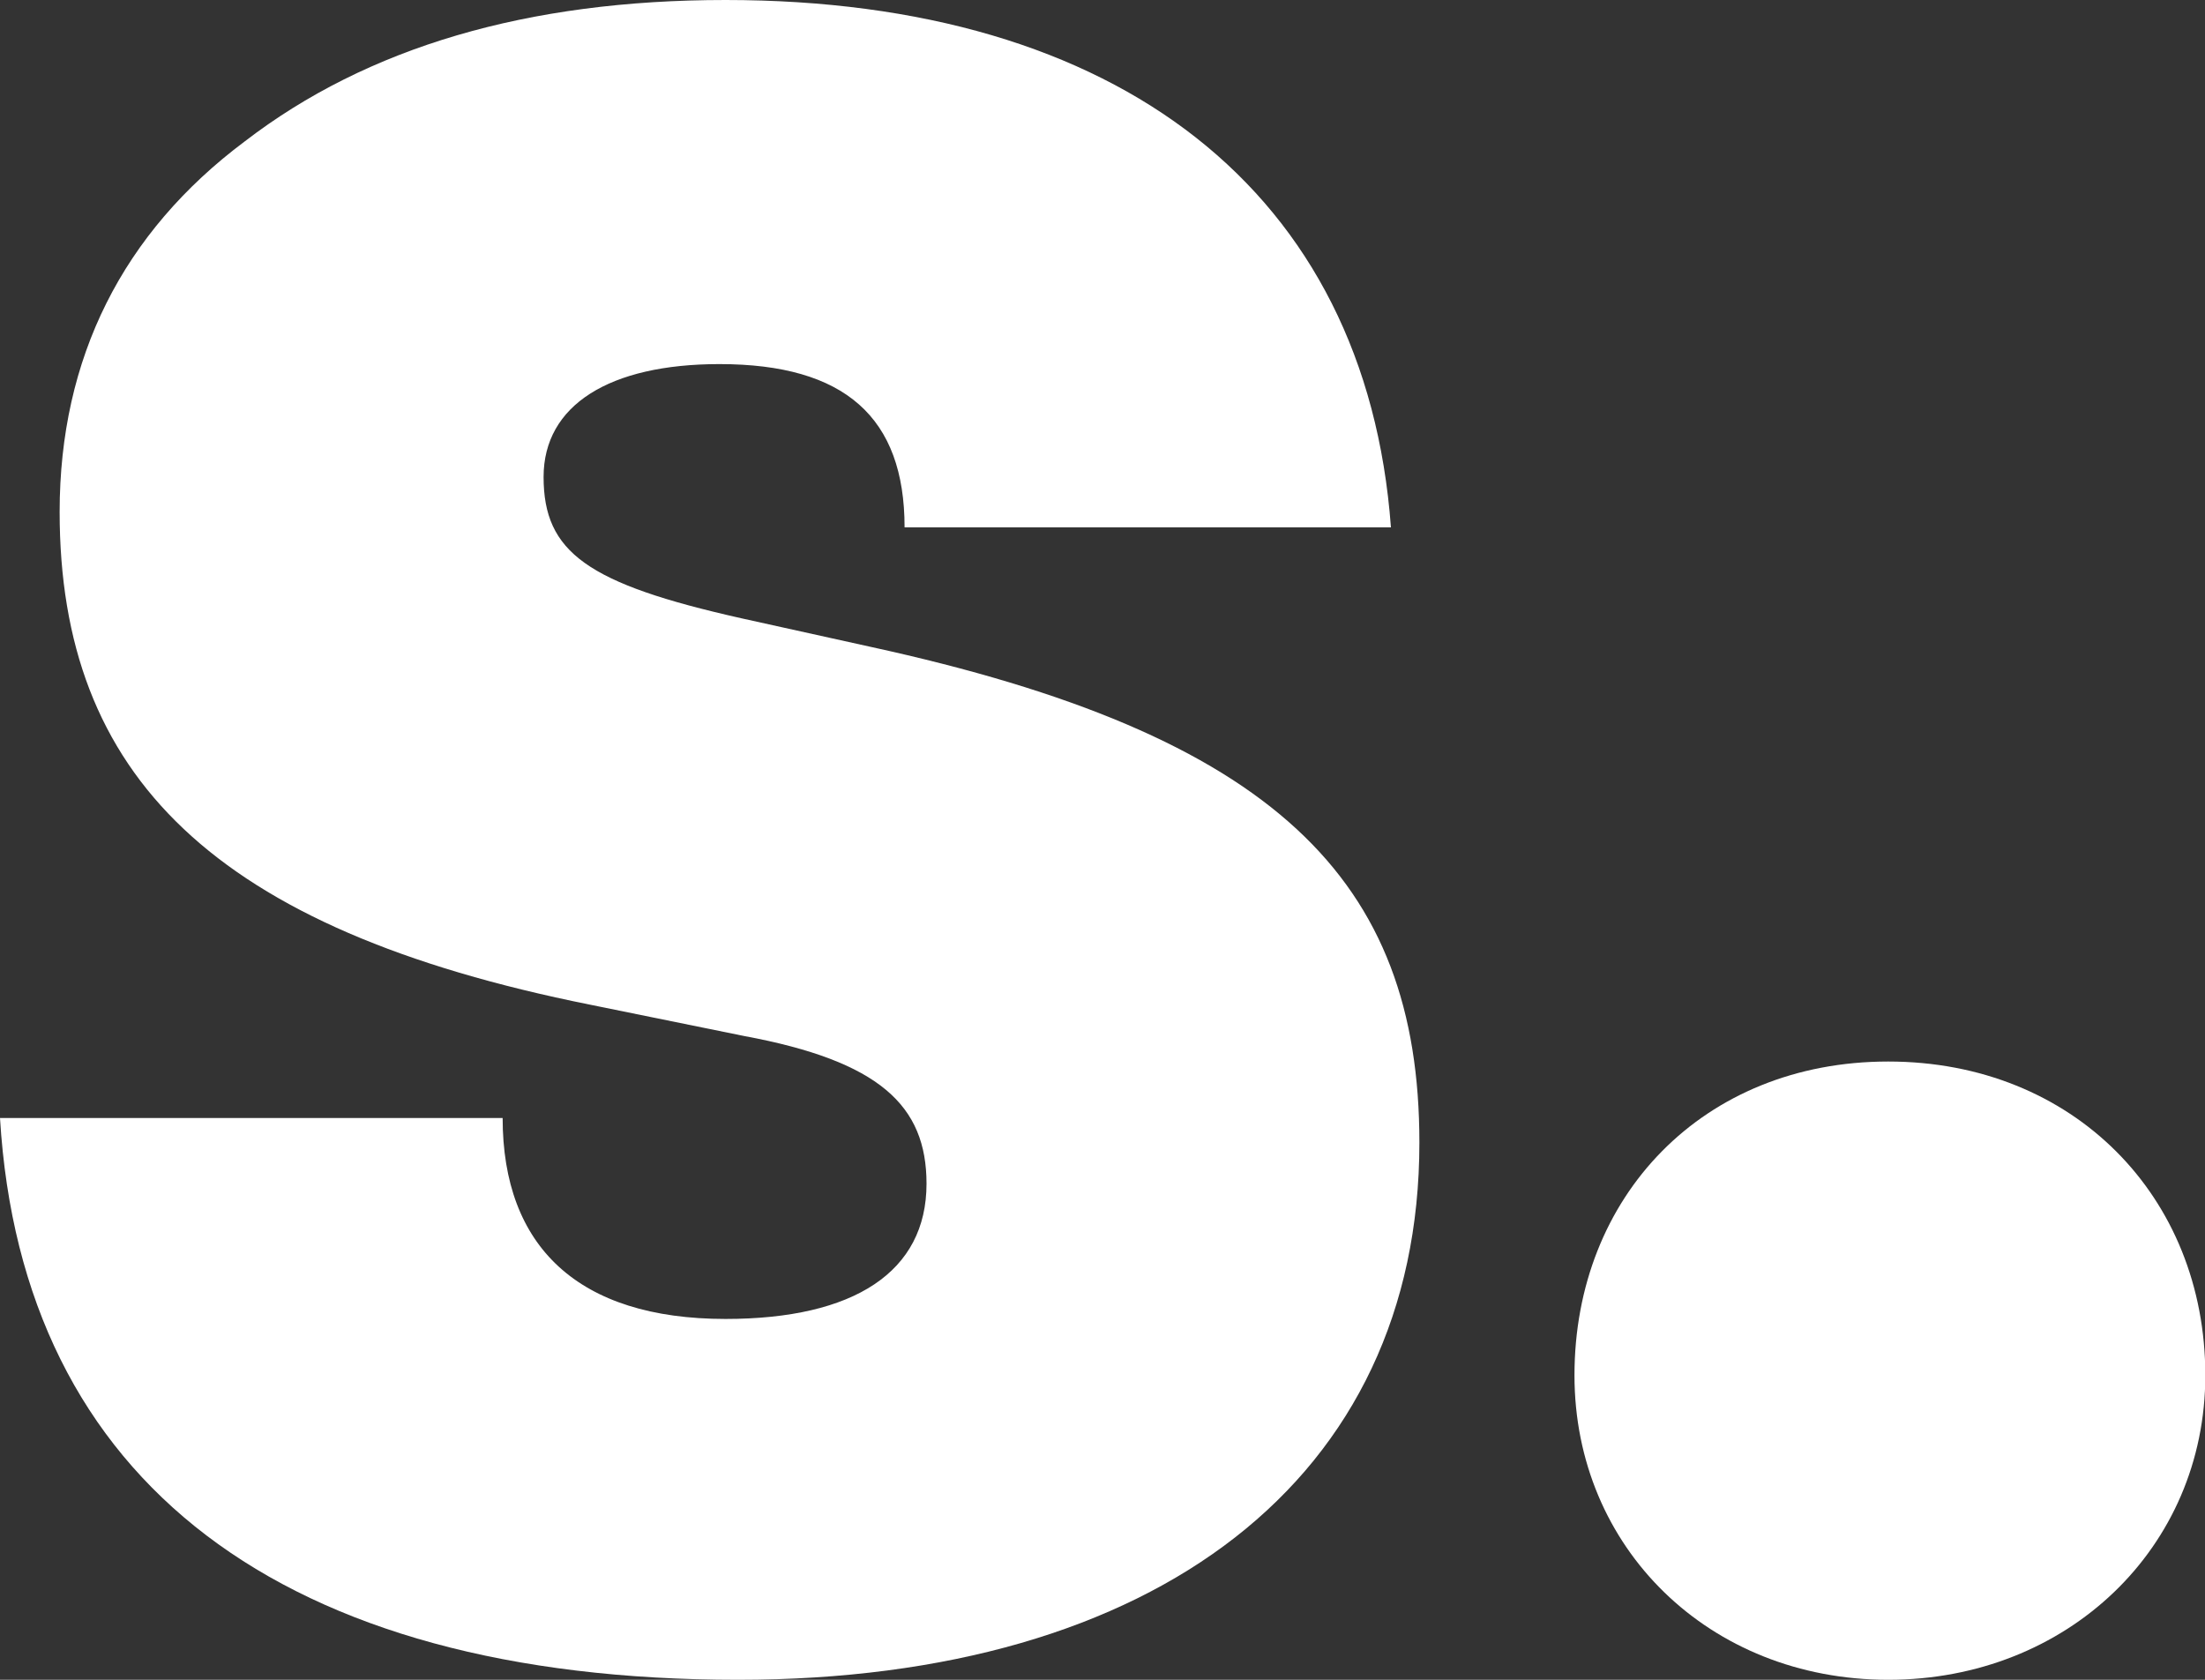 <svg width="21" height="16" viewBox="0 0 21 16" fill="none" xmlns="http://www.w3.org/2000/svg">
<rect x="0" y="0" width="21" height="16" fill="#333333" stroke="none"/>
<g clip-path="url(#clip0_1875_113)">
<path d="M13.247 5.023H8.615C8.615 3.975 8.046 3.468 6.852 3.468C5.804 3.468 5.177 3.859 5.177 4.543C5.177 5.262 5.595 5.56 7.06 5.889L8.286 6.16C12.141 6.999 13.518 8.375 13.518 10.884C13.518 14.086 11.004 16 7.029 16C2.691 16 0.209 14.117 0 10.649H4.787C4.787 11.874 5.506 12.563 6.91 12.563C8.135 12.563 8.824 12.114 8.824 11.275C8.824 10.529 8.375 10.107 7.087 9.868L5.622 9.57C2.034 8.851 0.568 7.389 0.568 4.876C0.568 3.41 1.168 2.216 2.332 1.346C3.499 0.449 5.023 0 6.91 0C10.649 0 13.011 1.825 13.247 5.023Z" fill="white"/>
<path d="M17.983 16C16.278 16 14.995 14.743 14.995 13.1C14.995 11.395 16.22 10.111 17.983 10.111C19.747 10.111 21.003 11.399 21.003 13.1C21.003 14.743 19.689 16 17.983 16Z" fill="white"/>
</g>
<defs>
<clipPath id="clip0_1875_113">
<rect width="21.003" height="16" fill="white"/>
</clipPath>
</defs>
</svg>
